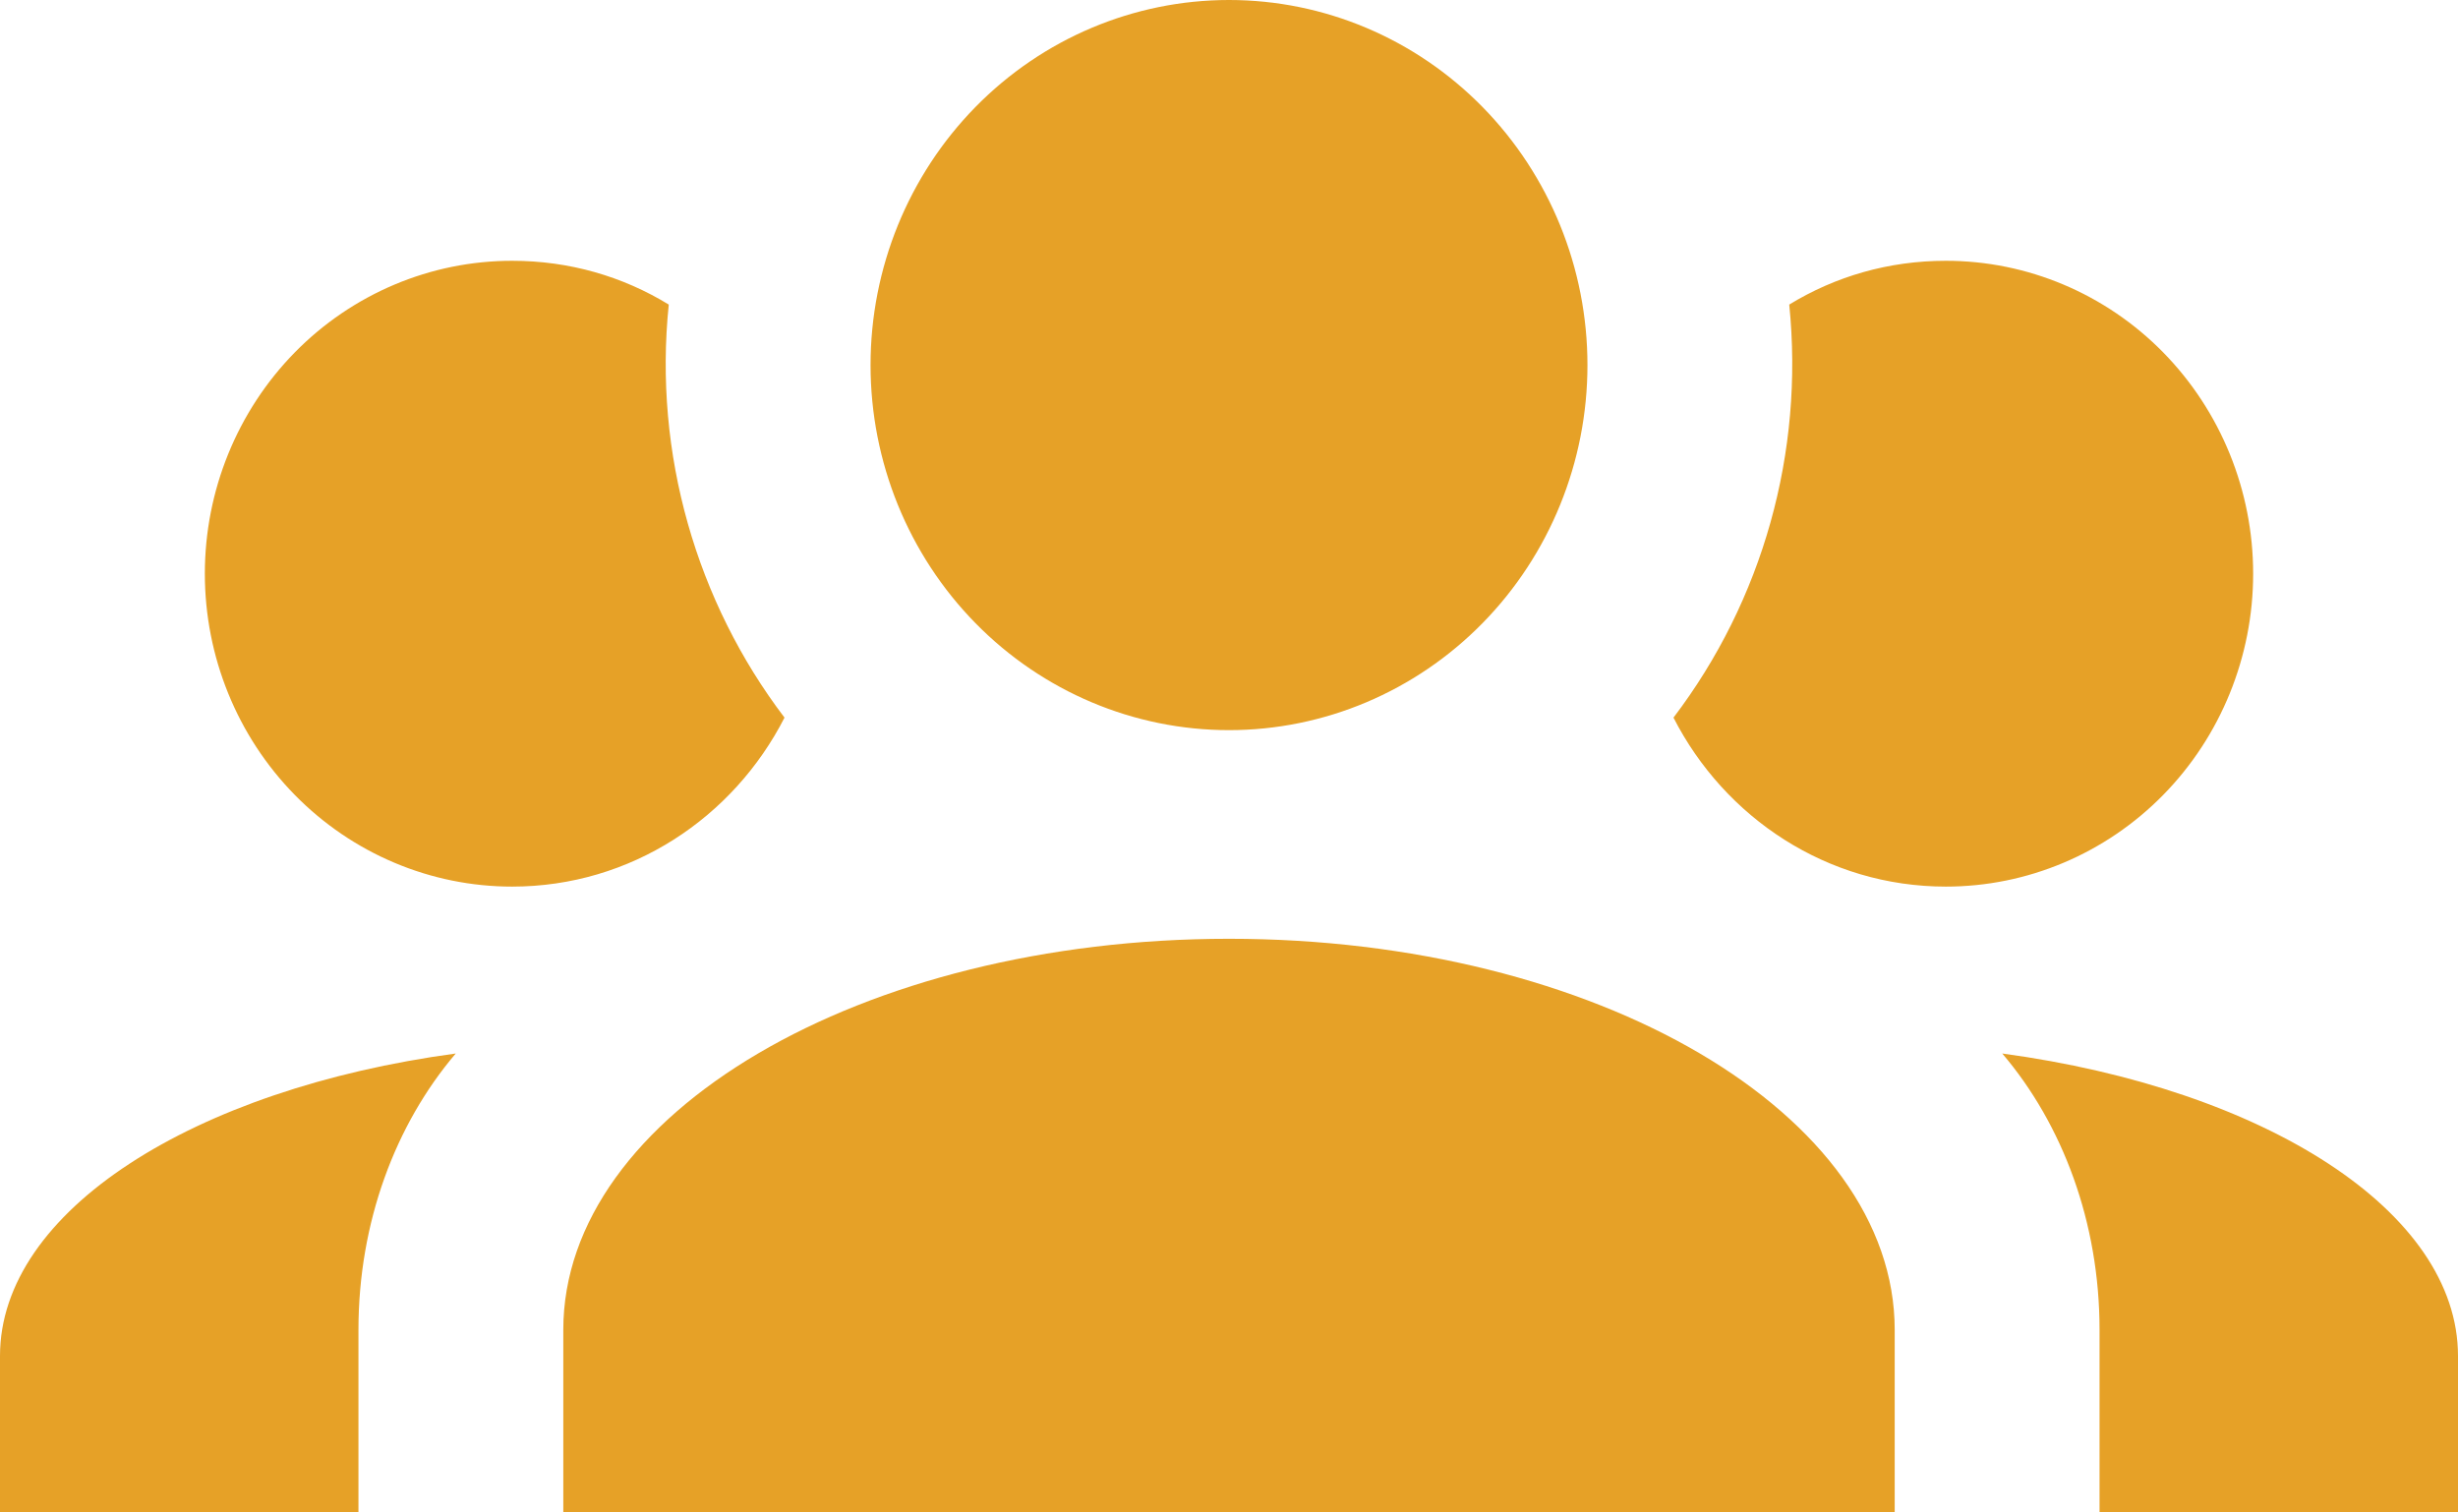 <svg width="65" height="40" viewBox="0 0 65 40" fill="none" xmlns="http://www.w3.org/2000/svg">
<path id="Vector" d="M32.5 0C35.014 0 37.425 1.017 39.203 2.828C40.98 4.639 41.979 7.094 41.979 9.655C41.979 12.216 40.98 14.672 39.203 16.482C37.425 18.293 35.014 19.31 32.5 19.31C29.986 19.31 27.575 18.293 25.797 16.482C24.02 14.672 23.021 12.216 23.021 9.655C23.021 7.094 24.02 4.639 25.797 2.828C27.575 1.017 29.986 0 32.5 0ZM13.542 6.897C15.058 6.897 16.467 7.31 17.685 8.055C17.279 12 18.417 15.917 20.746 18.979C19.392 21.628 16.683 23.448 13.542 23.448C11.387 23.448 9.32 22.576 7.796 21.024C6.273 19.472 5.417 17.367 5.417 15.172C5.417 12.977 6.273 10.873 7.796 9.32C9.32 7.768 11.387 6.897 13.542 6.897ZM51.458 6.897C53.613 6.897 55.68 7.768 57.204 9.32C58.727 10.873 59.583 12.977 59.583 15.172C59.583 17.367 58.727 19.472 57.204 21.024C55.68 22.576 53.613 23.448 51.458 23.448C48.317 23.448 45.608 21.628 44.254 18.979C46.615 15.874 47.712 11.962 47.315 8.055C48.533 7.31 49.942 6.897 51.458 6.897ZM14.896 35.172C14.896 29.462 22.777 24.828 32.5 24.828C42.223 24.828 50.104 29.462 50.104 35.172V40H14.896V35.172ZM0 40V35.862C0 32.028 5.119 28.8 12.052 27.862C10.454 29.738 9.479 32.331 9.479 35.172V40H0ZM65 40H55.521V35.172C55.521 32.331 54.546 29.738 52.948 27.862C59.881 28.8 65 32.028 65 35.862V40Z" fill="#E6A127"/>
</svg>
